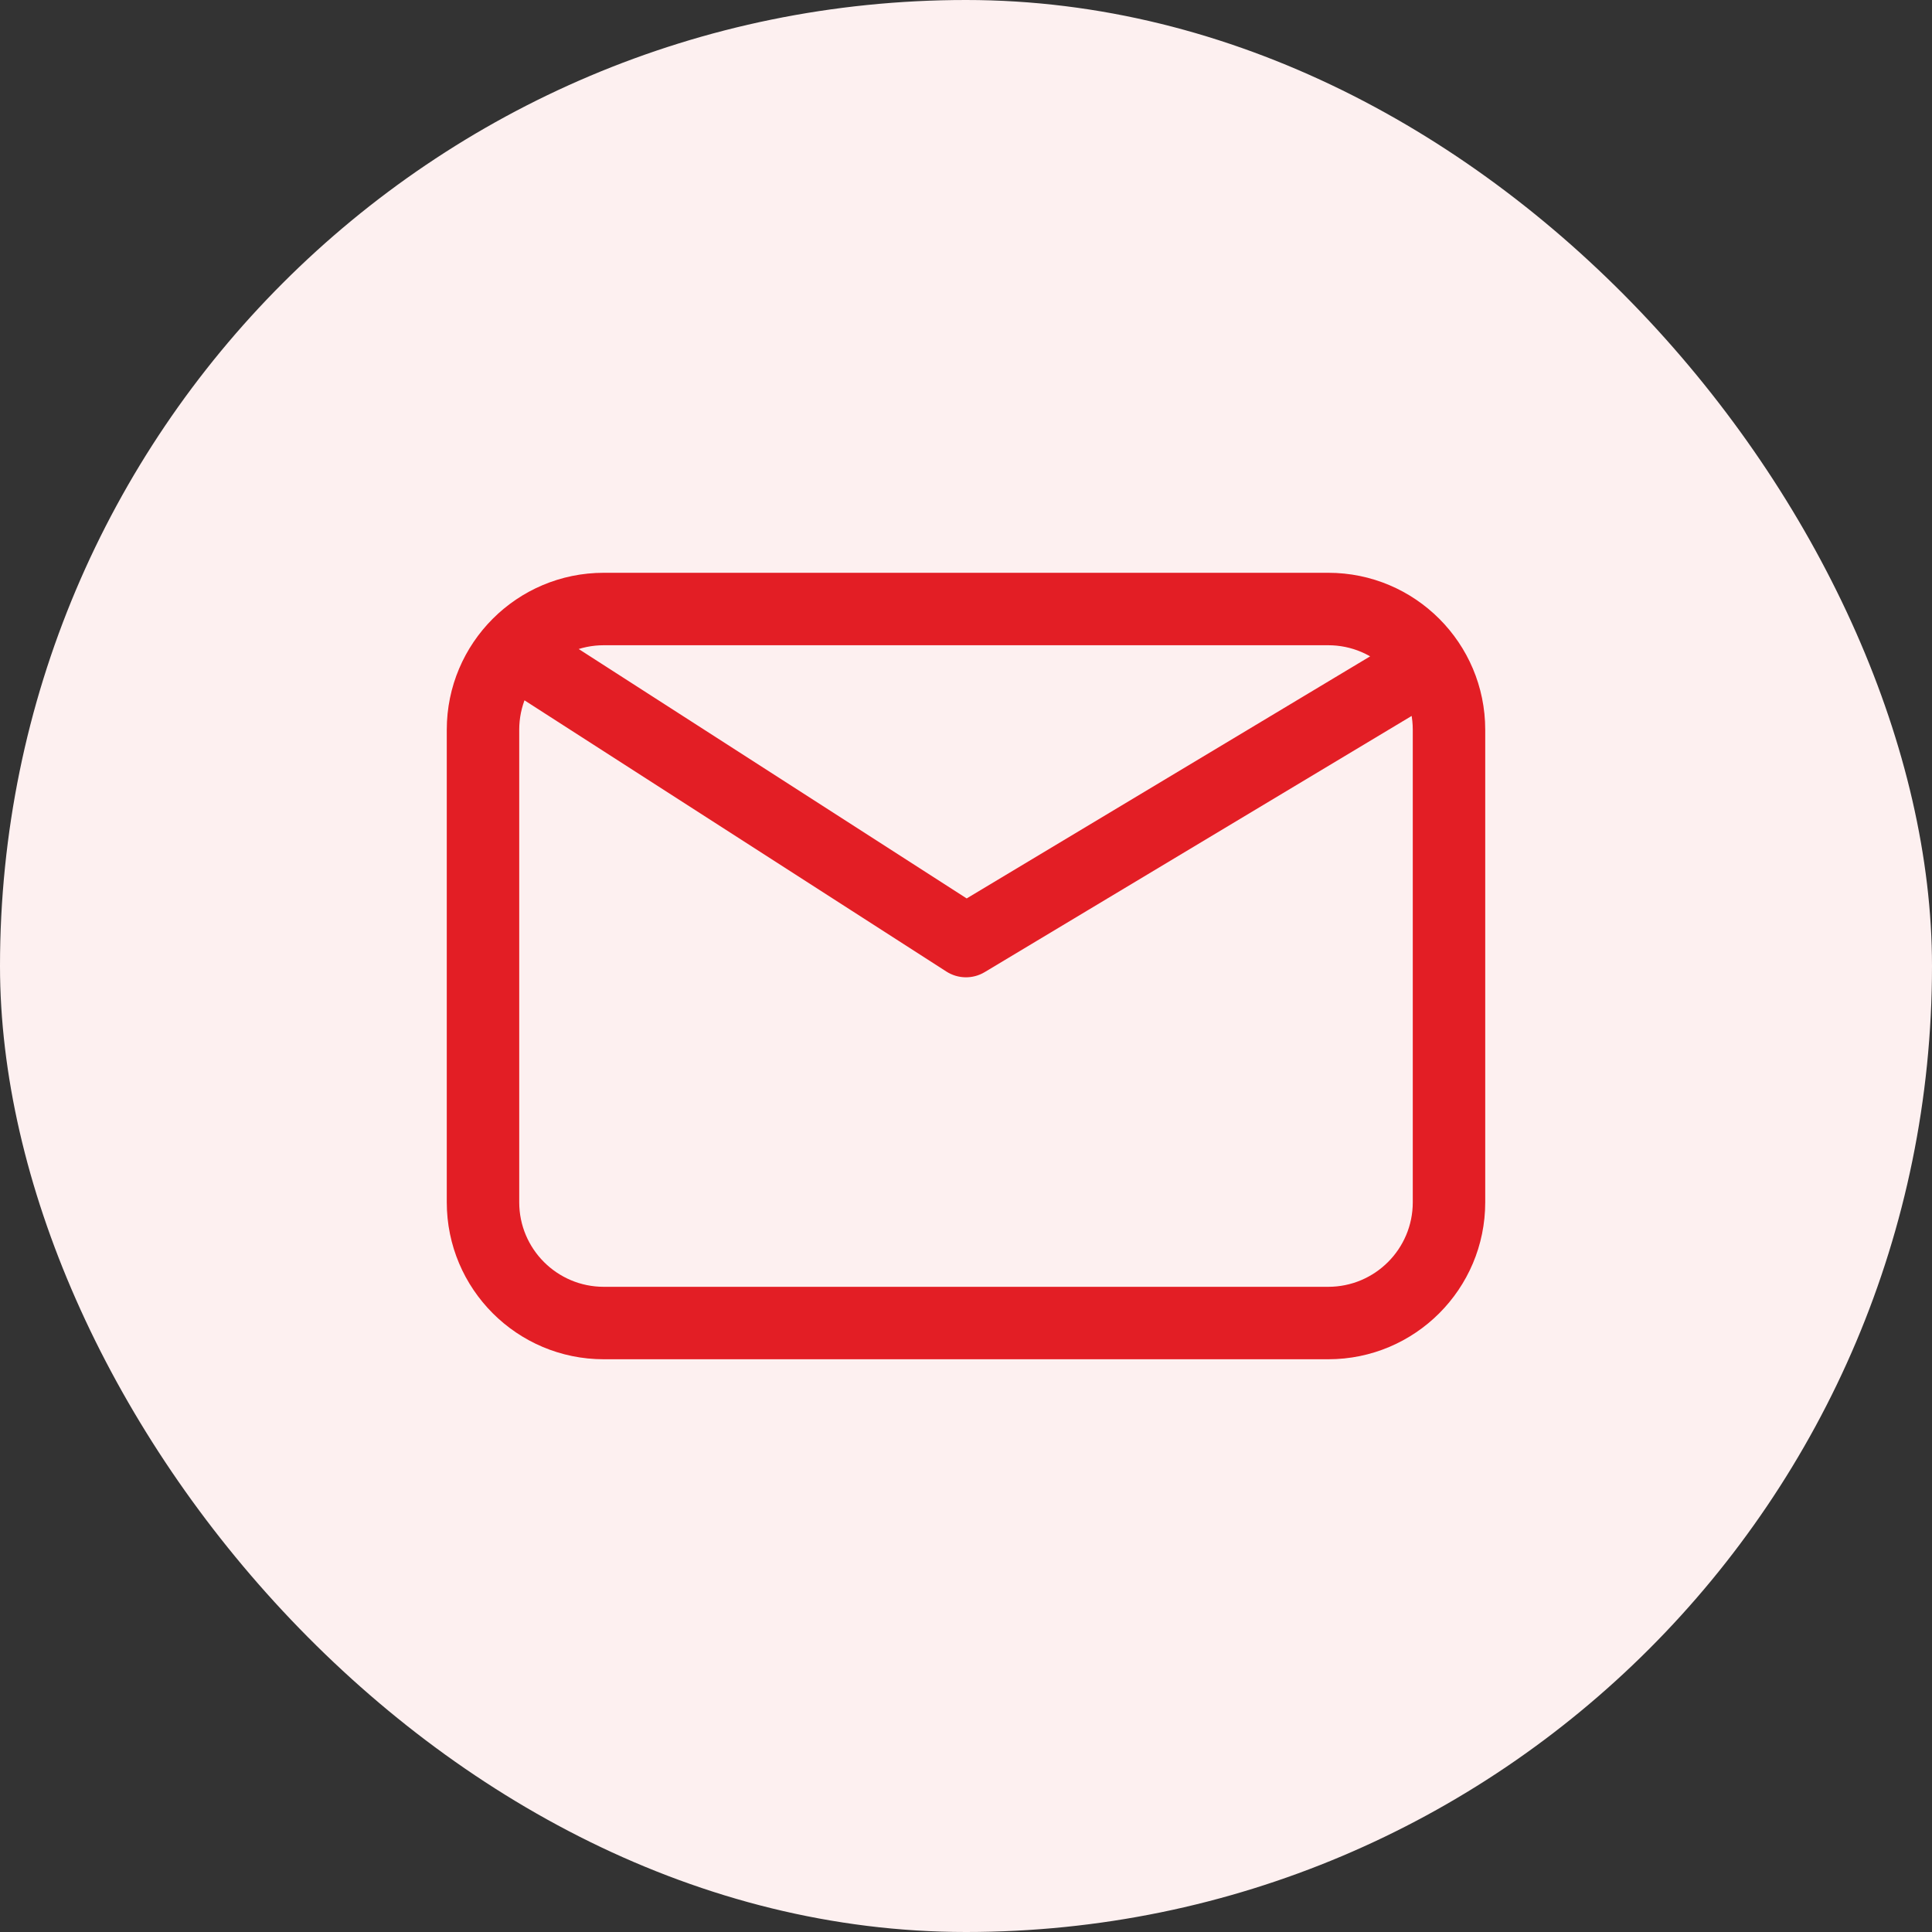 <?xml version="1.0" encoding="UTF-8"?> <svg xmlns="http://www.w3.org/2000/svg" width="40" height="40" viewBox="0 0 40 40" fill="none"><rect x="0" y="0" width="40" height="40" fill="#333333" stroke="none"/><rect width="40" height="40" rx="20" fill="#FDF0F0"></rect><path d="M11.656 13.228C11.307 13.004 10.843 13.105 10.619 13.453C10.395 13.802 10.496 14.266 10.844 14.49L11.656 13.228ZM20 19.484L19.594 20.115C19.834 20.269 20.141 20.274 20.386 20.127L20 19.484ZM29.761 14.502C30.116 14.289 30.231 13.828 30.018 13.473C29.805 13.118 29.344 13.003 28.989 13.216L29.761 14.502ZM10.75 24.892V15.109H9.25V24.892H10.75ZM12.5 13.359H27.5V11.859H12.5V13.359ZM29.25 15.109V24.892H30.75V15.109H29.25ZM29.25 24.892C29.25 25.858 28.466 26.642 27.5 26.642V28.142C29.295 28.142 30.75 26.686 30.75 24.892H29.25ZM27.5 13.359C28.466 13.359 29.25 14.142 29.25 15.109H30.75C30.75 13.314 29.295 11.859 27.5 11.859V13.359ZM10.75 15.109C10.75 14.142 11.534 13.359 12.5 13.359V11.859C10.705 11.859 9.25 13.314 9.25 15.109H10.75ZM12.5 26.642C11.534 26.642 10.75 25.858 10.75 24.892H9.25C9.25 26.686 10.705 28.142 12.5 28.142V26.642ZM10.844 14.49L19.594 20.115L20.406 18.853L11.656 13.228L10.844 14.49ZM20.386 20.127L29.761 14.502L28.989 13.216L19.614 18.841L20.386 20.127ZM27.5 26.642H12.5V28.142H27.5V26.642Z" fill="#E31E25"></path></svg> 